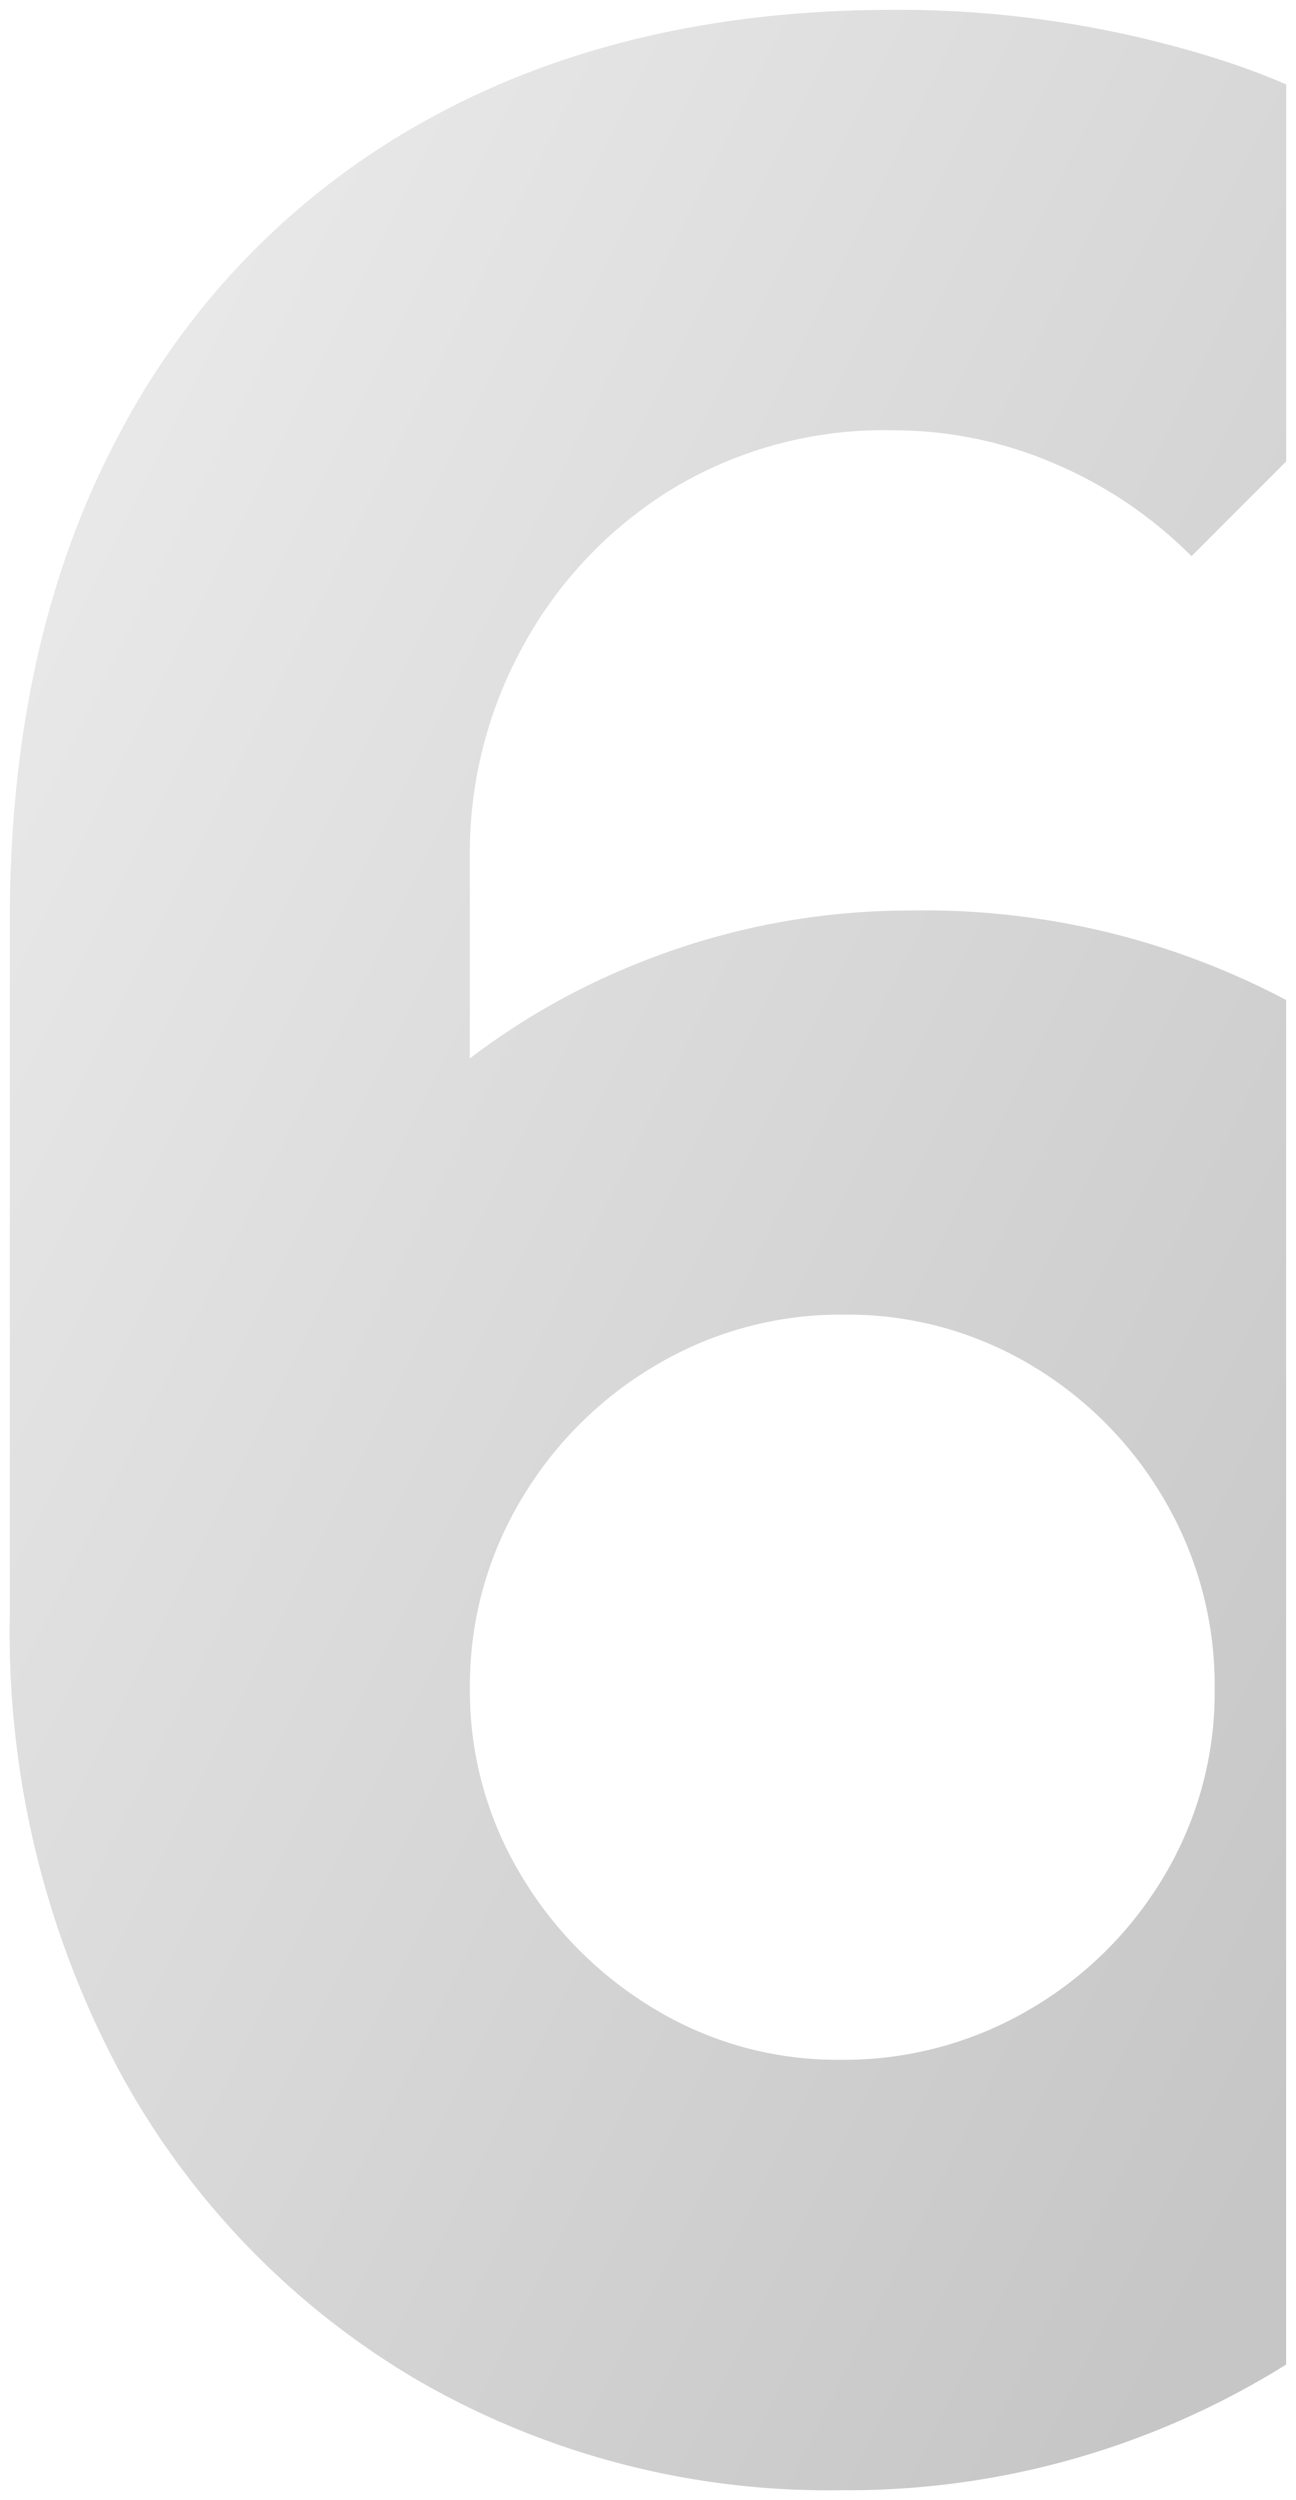 <svg xmlns="http://www.w3.org/2000/svg" xmlns:xlink="http://www.w3.org/1999/xlink" width="66.17" height="127.579" viewBox="0 0 66.17 127.579">
  <defs>
    <linearGradient id="linear-gradient" x1="0.099" x2="1" y2="0.868" gradientUnits="objectBoundingBox">
      <stop offset="0" stop-color="#bfbfbf"/>
      <stop offset="1" stop-color="#434343"/>
    </linearGradient>
  </defs>
  <path id="Intersection_2" data-name="Intersection 2" d="M-6472.426,9337.874a40.813,40.813,0,0,1-15.167-15.759,47.541,47.541,0,0,1-5.578-23.365v-35.32q0-14.364,5.578-24.8a38.9,38.9,0,0,1,15.716-16.055q10.139-5.621,23.83-5.618a54.107,54.107,0,0,1,16.9,2.618q1.6.521,3.146,1.188V9240l-4.836,4.836a22.015,22.015,0,0,0-7.013-4.733,20.739,20.739,0,0,0-8.2-1.69,20.9,20.9,0,0,0-11.45,3.085,21.419,21.419,0,0,0-7.52,8.027,21.862,21.862,0,0,0-2.663,10.521v10.424a36.07,36.07,0,0,1,8.239-4.719,37.069,37.069,0,0,1,14.239-2.831,39.494,39.494,0,0,1,19.2,4.566v69.632q-.8.5-1.625.964a42.18,42.18,0,0,1-21.125,5.449A41.85,41.85,0,0,1-6472.426,9337.874Zm12.253-51.758a19.441,19.441,0,0,0-6.928,6.929,18.473,18.473,0,0,0-2.578,9.591,18.177,18.177,0,0,0,2.536,9.382,19.669,19.669,0,0,0,6.844,6.928,18.02,18.02,0,0,0,9.548,2.62,18.7,18.7,0,0,0,9.591-2.535,19.208,19.208,0,0,0,6.928-6.844,18.256,18.256,0,0,0,2.578-9.551,18.71,18.71,0,0,0-2.535-9.591,19.21,19.21,0,0,0-6.844-6.929,18.27,18.27,0,0,0-9.548-2.575A18.493,18.493,0,0,0-6460.173,9286.116Z" transform="translate(6493.671 -9216.455)" stroke="rgba(0,0,0,0)" stroke-miterlimit="10" stroke-width="1" opacity="0.3" fill="url(#linear-gradient)"/>
</svg>
